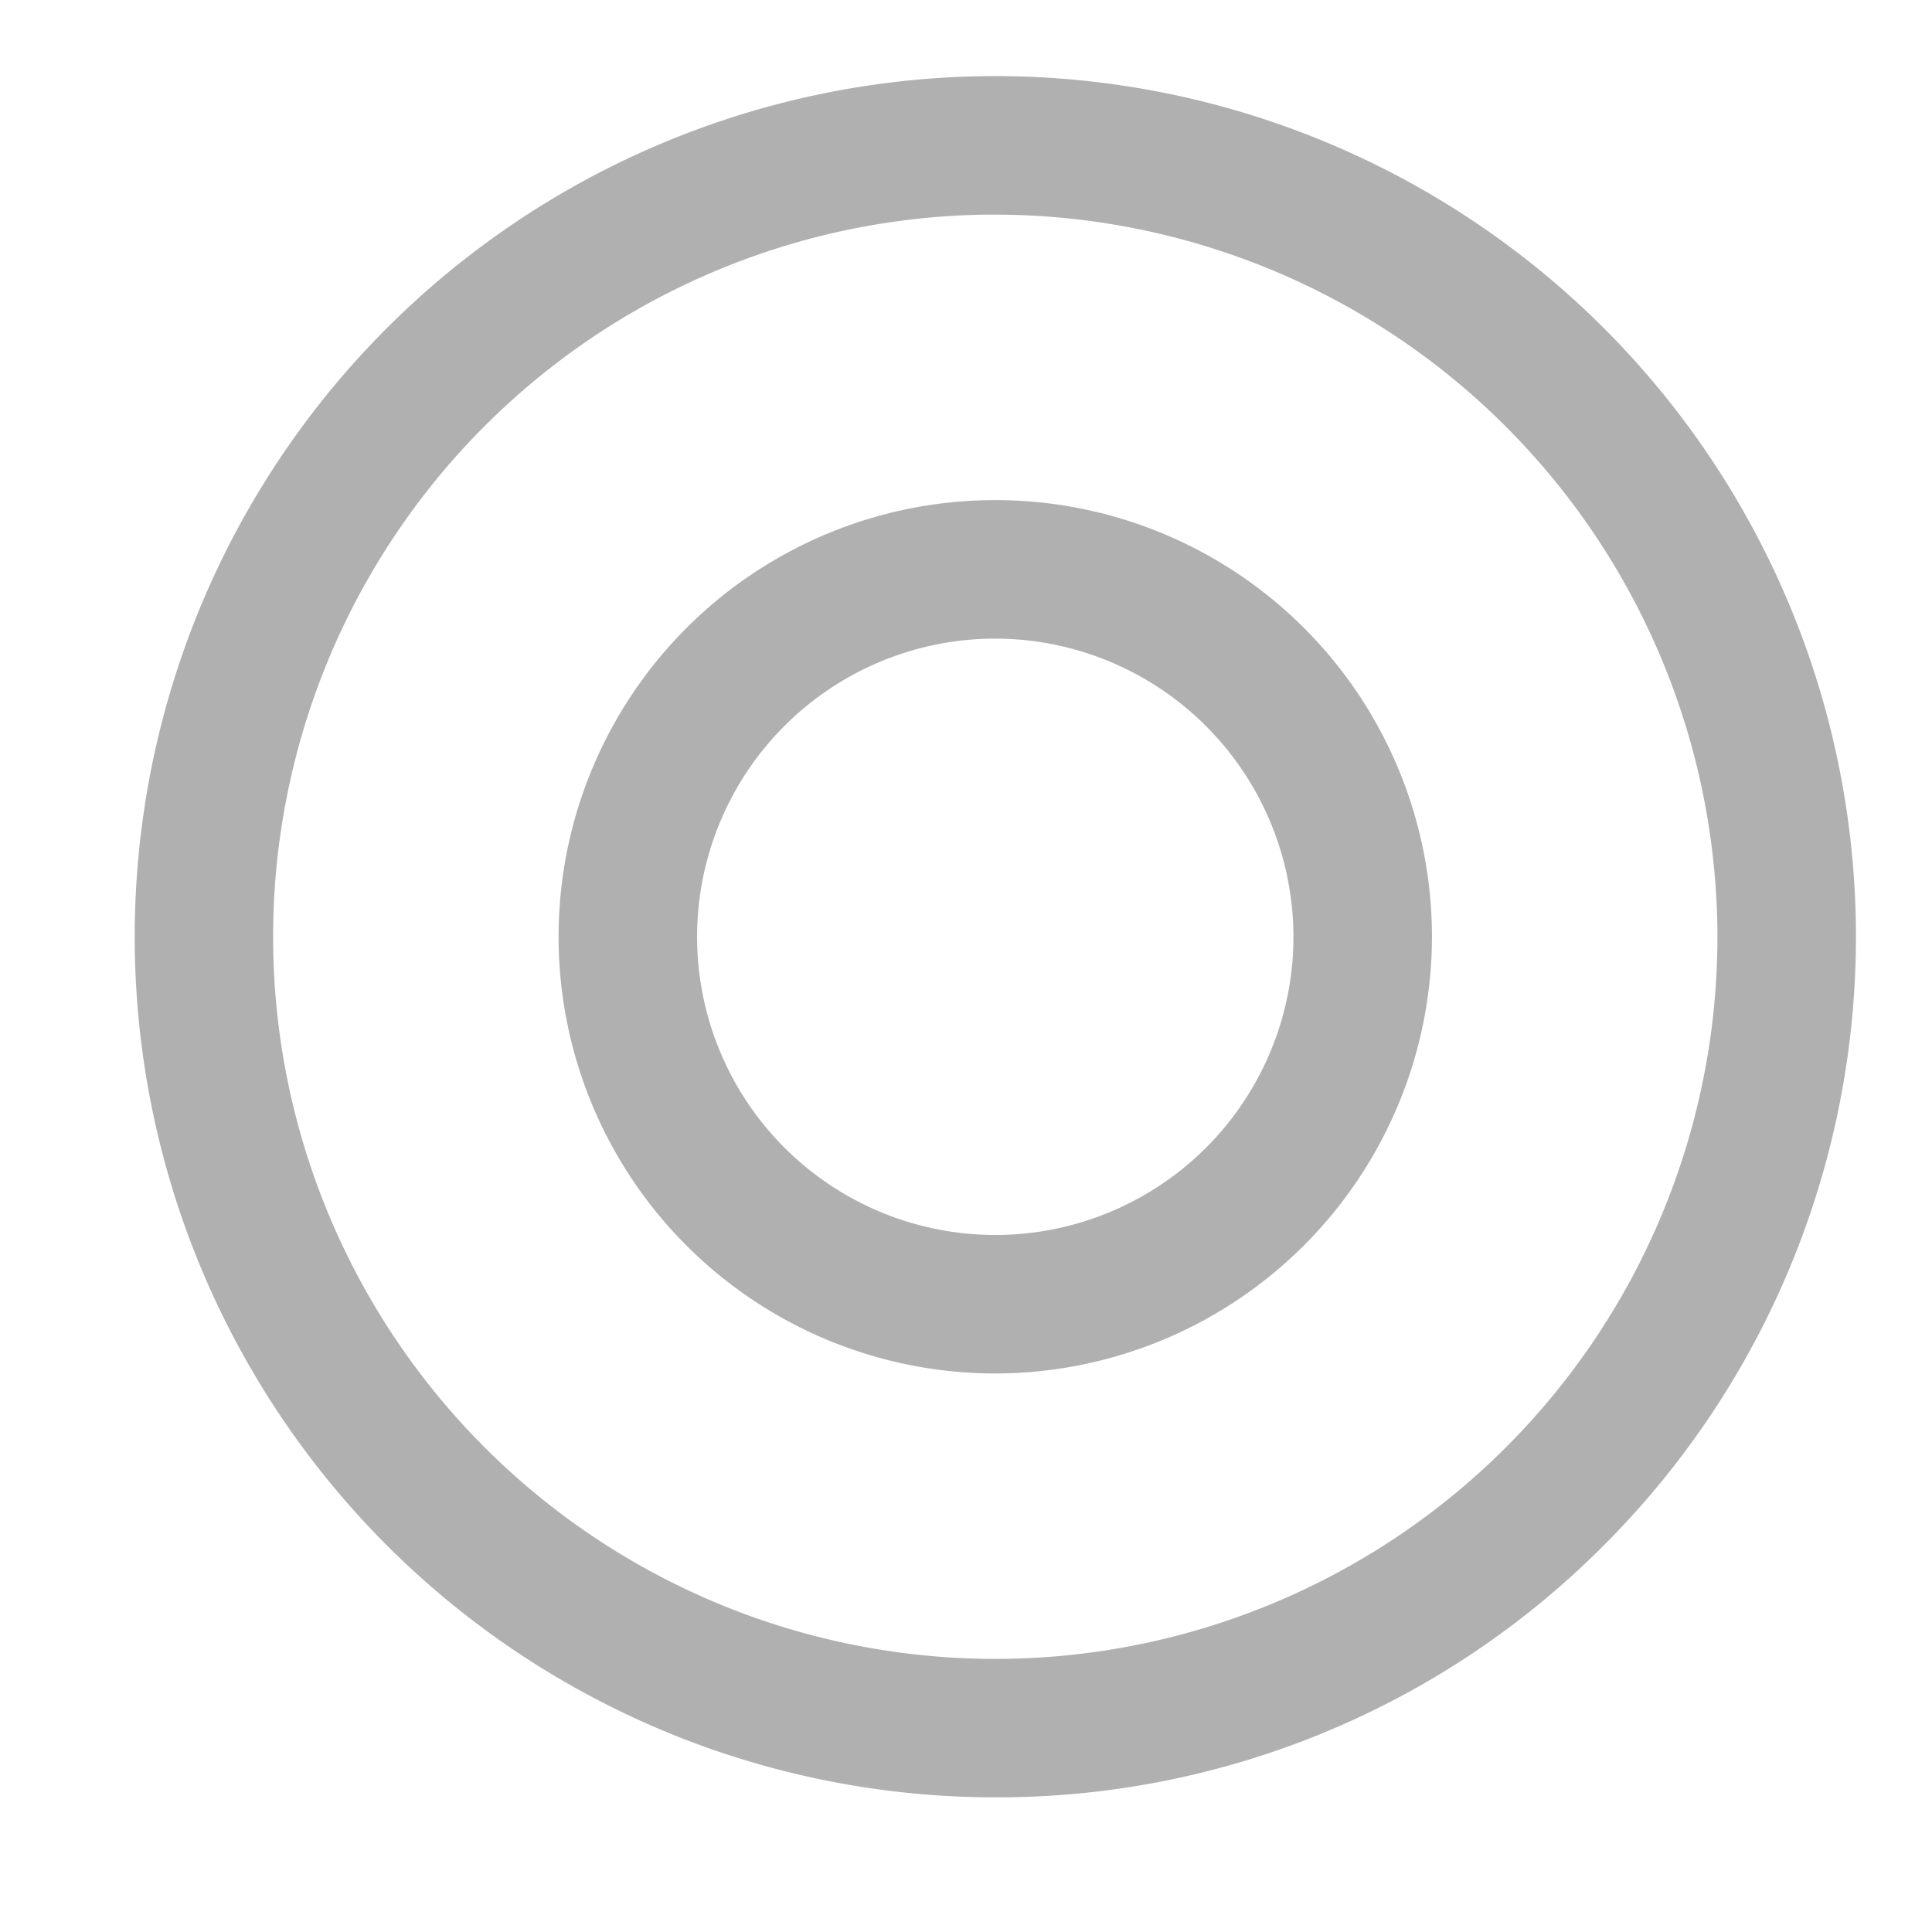 <svg height="33" viewBox="0 0 33 33" width="33" xmlns="http://www.w3.org/2000/svg" xmlns:xlink="http://www.w3.org/1999/xlink"><clipPath id="a"><path d="m-3039 170h33v33h-33z"/></clipPath><g clip-path="url(#a)" fill="#b0b0b0" stroke="#b0b0b0" stroke-width="1.4" transform="translate(3039 -170)"><path d="m2428.759 1776.518a6.759 6.759 0 1 1 6.759-6.759 6.767 6.767 0 0 1 -6.759 6.759zm0-12.552a5.793 5.793 0 1 0 5.793 5.793 5.8 5.8 0 0 0 -5.793-5.793z" transform="translate(-5450.759 -1583.758)"/><path d="m2316 1671a14 14 0 1 1 9.9-4.1 13.909 13.909 0 0 1 -9.9 4.1zm0-27.035a13.035 13.035 0 1 0 13.035 13.035 13.05 13.05 0 0 0 -13.035-13.034z" transform="translate(-5338 -1471)"/></g></svg>